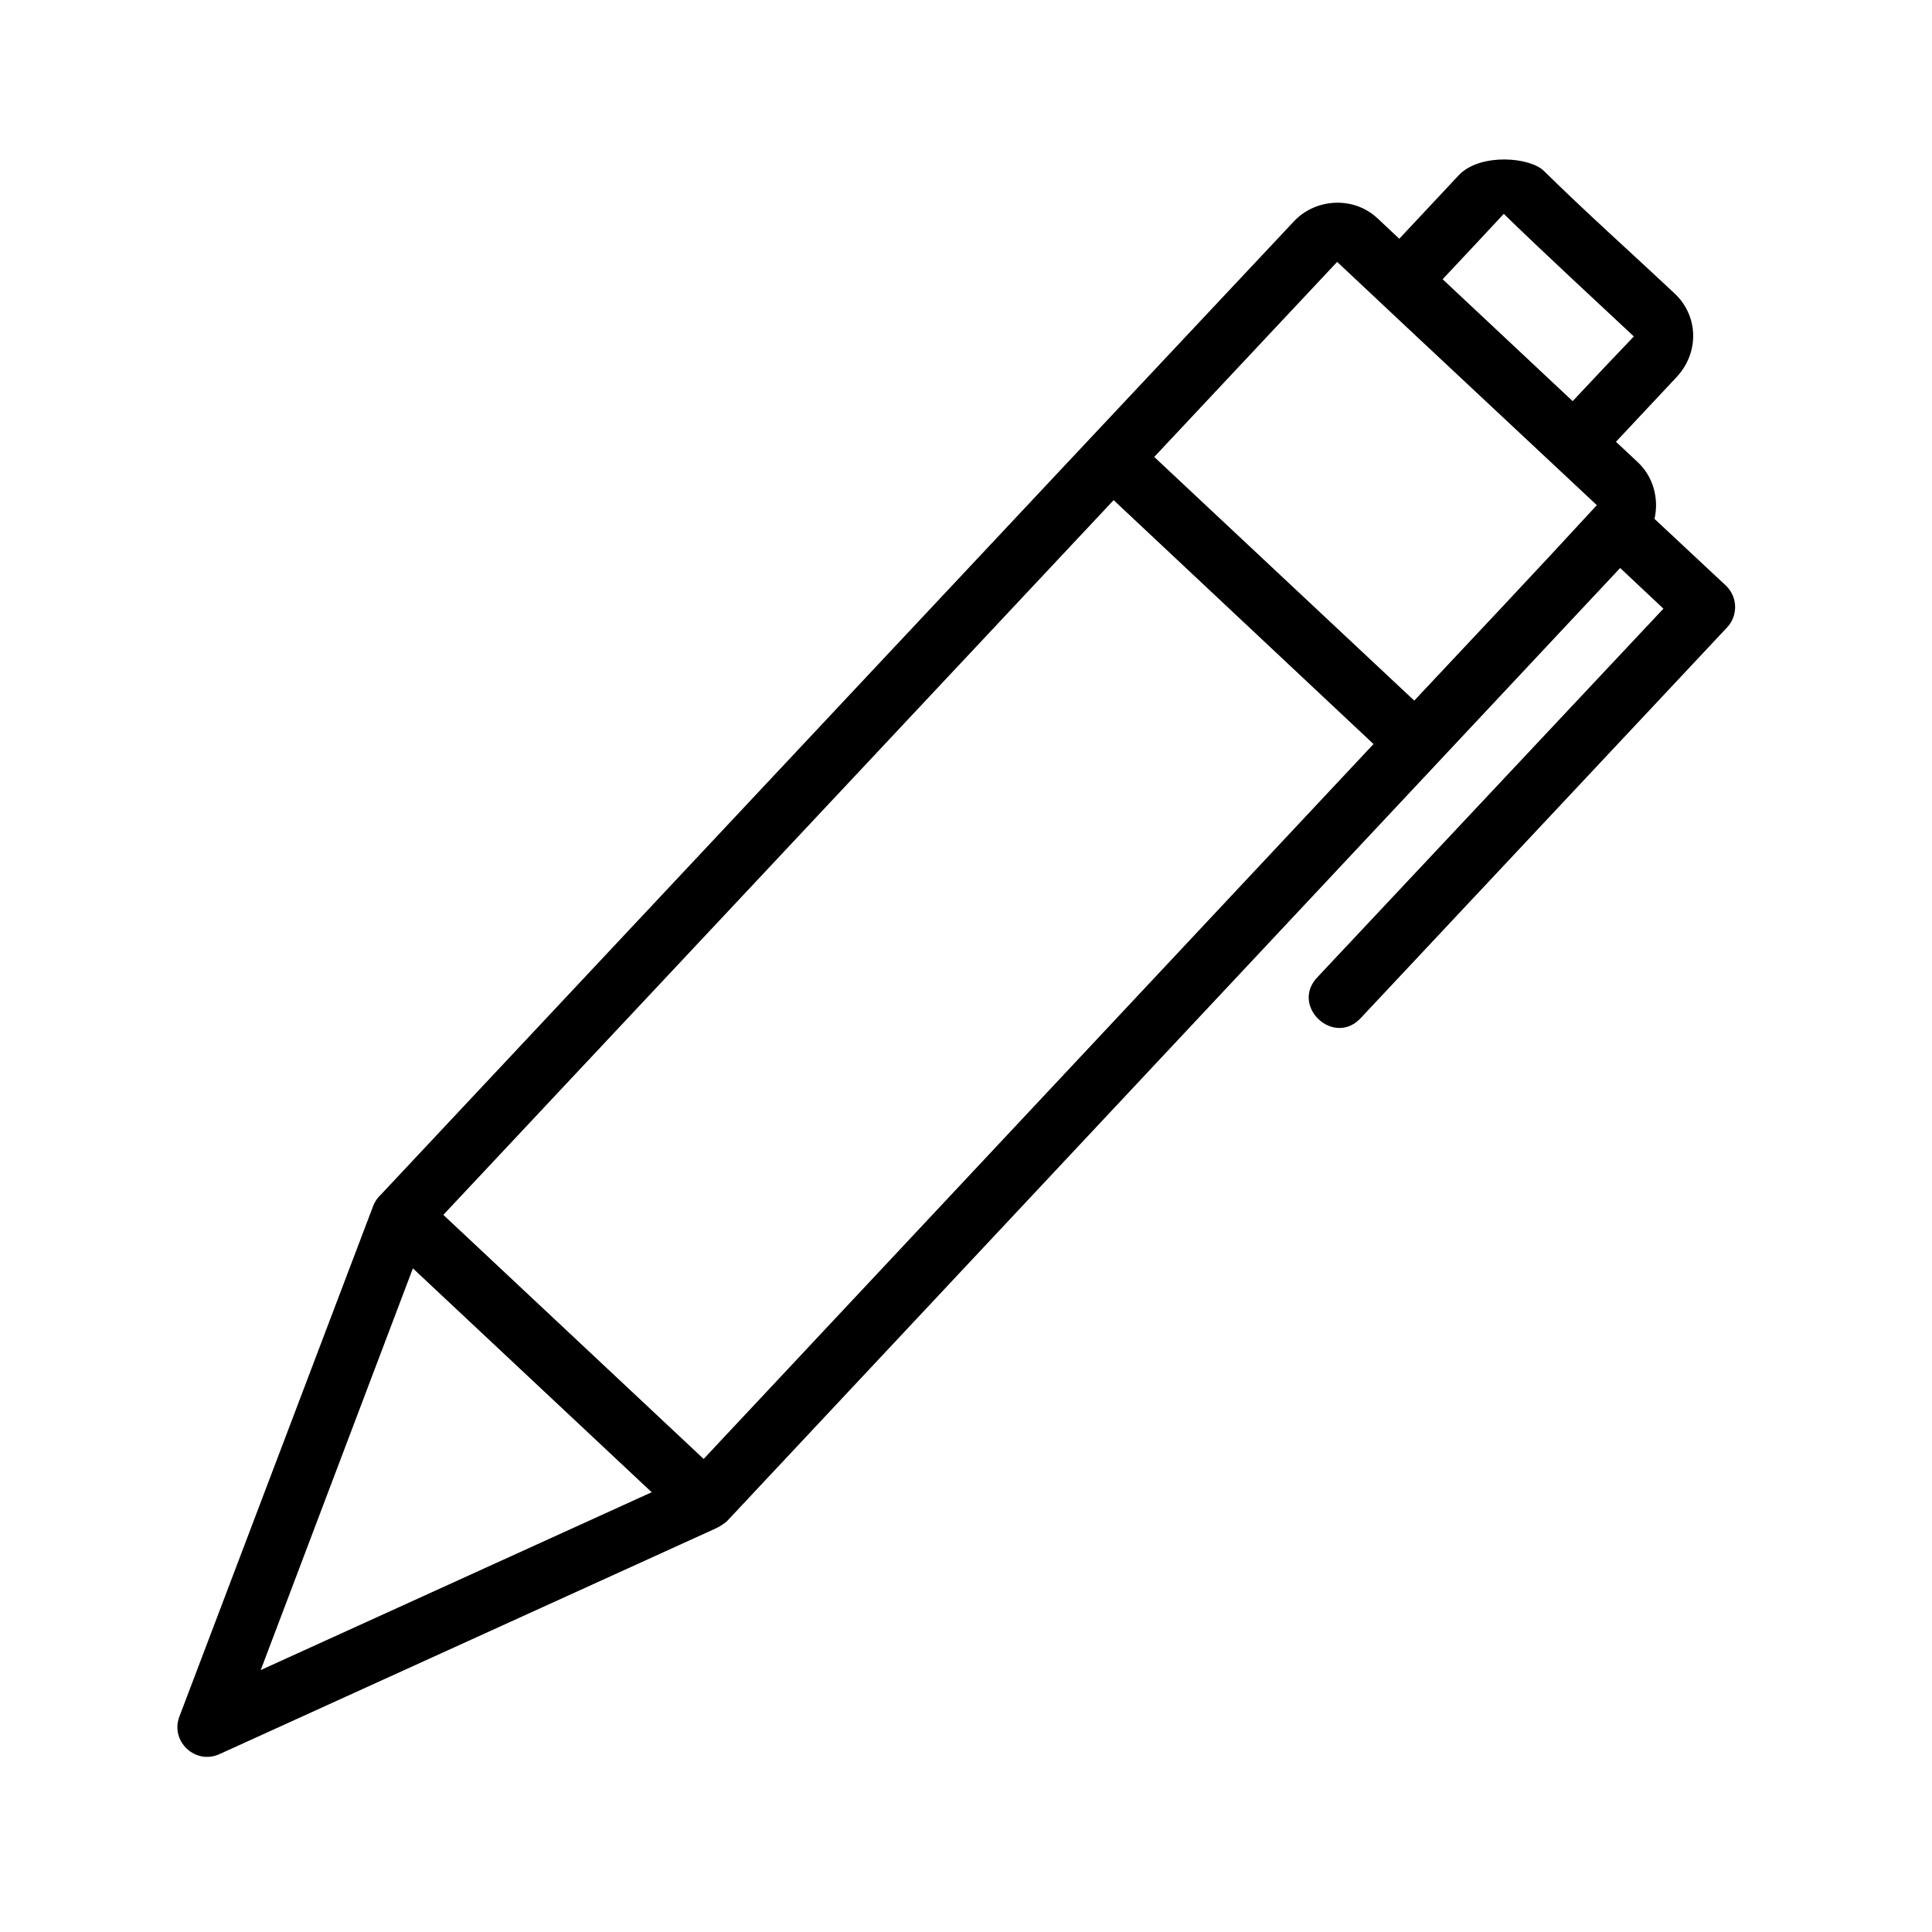 <?xml version="1.0" encoding="UTF-8"?>
<!-- Uploaded to: ICON Repo, www.svgrepo.com, Generator: ICON Repo Mixer Tools -->
<svg fill="#000000" width="800px" height="800px" version="1.1" viewBox="144 144 512 512" xmlns="http://www.w3.org/2000/svg">
 <path d="m530.89 190.11-16.066 17.16-5.781-5.426c-6.262-5.867-16.34-5.363-22.141 0.816-76.445 81.375-160.66 171.26-241.96 257.92-0.906 0.828-1.605 1.855-2.043 3l-51.367 135.35c-2.461 6.562 4.242 12.828 10.625 9.934l130.67-59.426c1.438-0.621 2.461-1.18 3.75-2.227 0 0 202.41-216.03 236.78-252.69l11.469 10.777-91.59 97.555c-7.535 7.676 4.309 18.805 11.5 10.809l96.941-103.37c3-3.176 2.84-8.184-0.352-11.164l-18.863-17.621c1.203-5.301-0.25-11.109-4.445-15.035l-5.766-5.398c5.406-5.773 10.832-11.566 16.234-17.328 5.969-6.594 5.586-16.301-0.938-22.203-11.473-10.773-23.258-21.27-34.457-32.305-3.715-3.566-16.395-4.672-22.199 0.875zm11.625 10.562c10.344 10.094 24.488 23.129 34.473 32.488-4.008 4.152-11.32 11.922-16.219 17.145-11.48-10.773-22.969-21.535-34.457-32.305 5.422-5.754 10.832-11.547 16.207-17.328zm-44.156 12.73c25.777 24.254 44.785 41.945 68.82 64.469-16.199 17.629-32.844 35.219-48.387 51.797l-68.91-64.574c16.164-17.223 32.312-34.469 48.477-51.691zm-59.227 63.145 68.863 64.637c-68.145 72.707-170.6 182.07-177.52 189.45l-68.988-64.684c6.043-6.445 105.52-112.51 177.64-189.41zm-185.71 203.58 63.285 59.332-103.61 47.125z"/>
</svg>